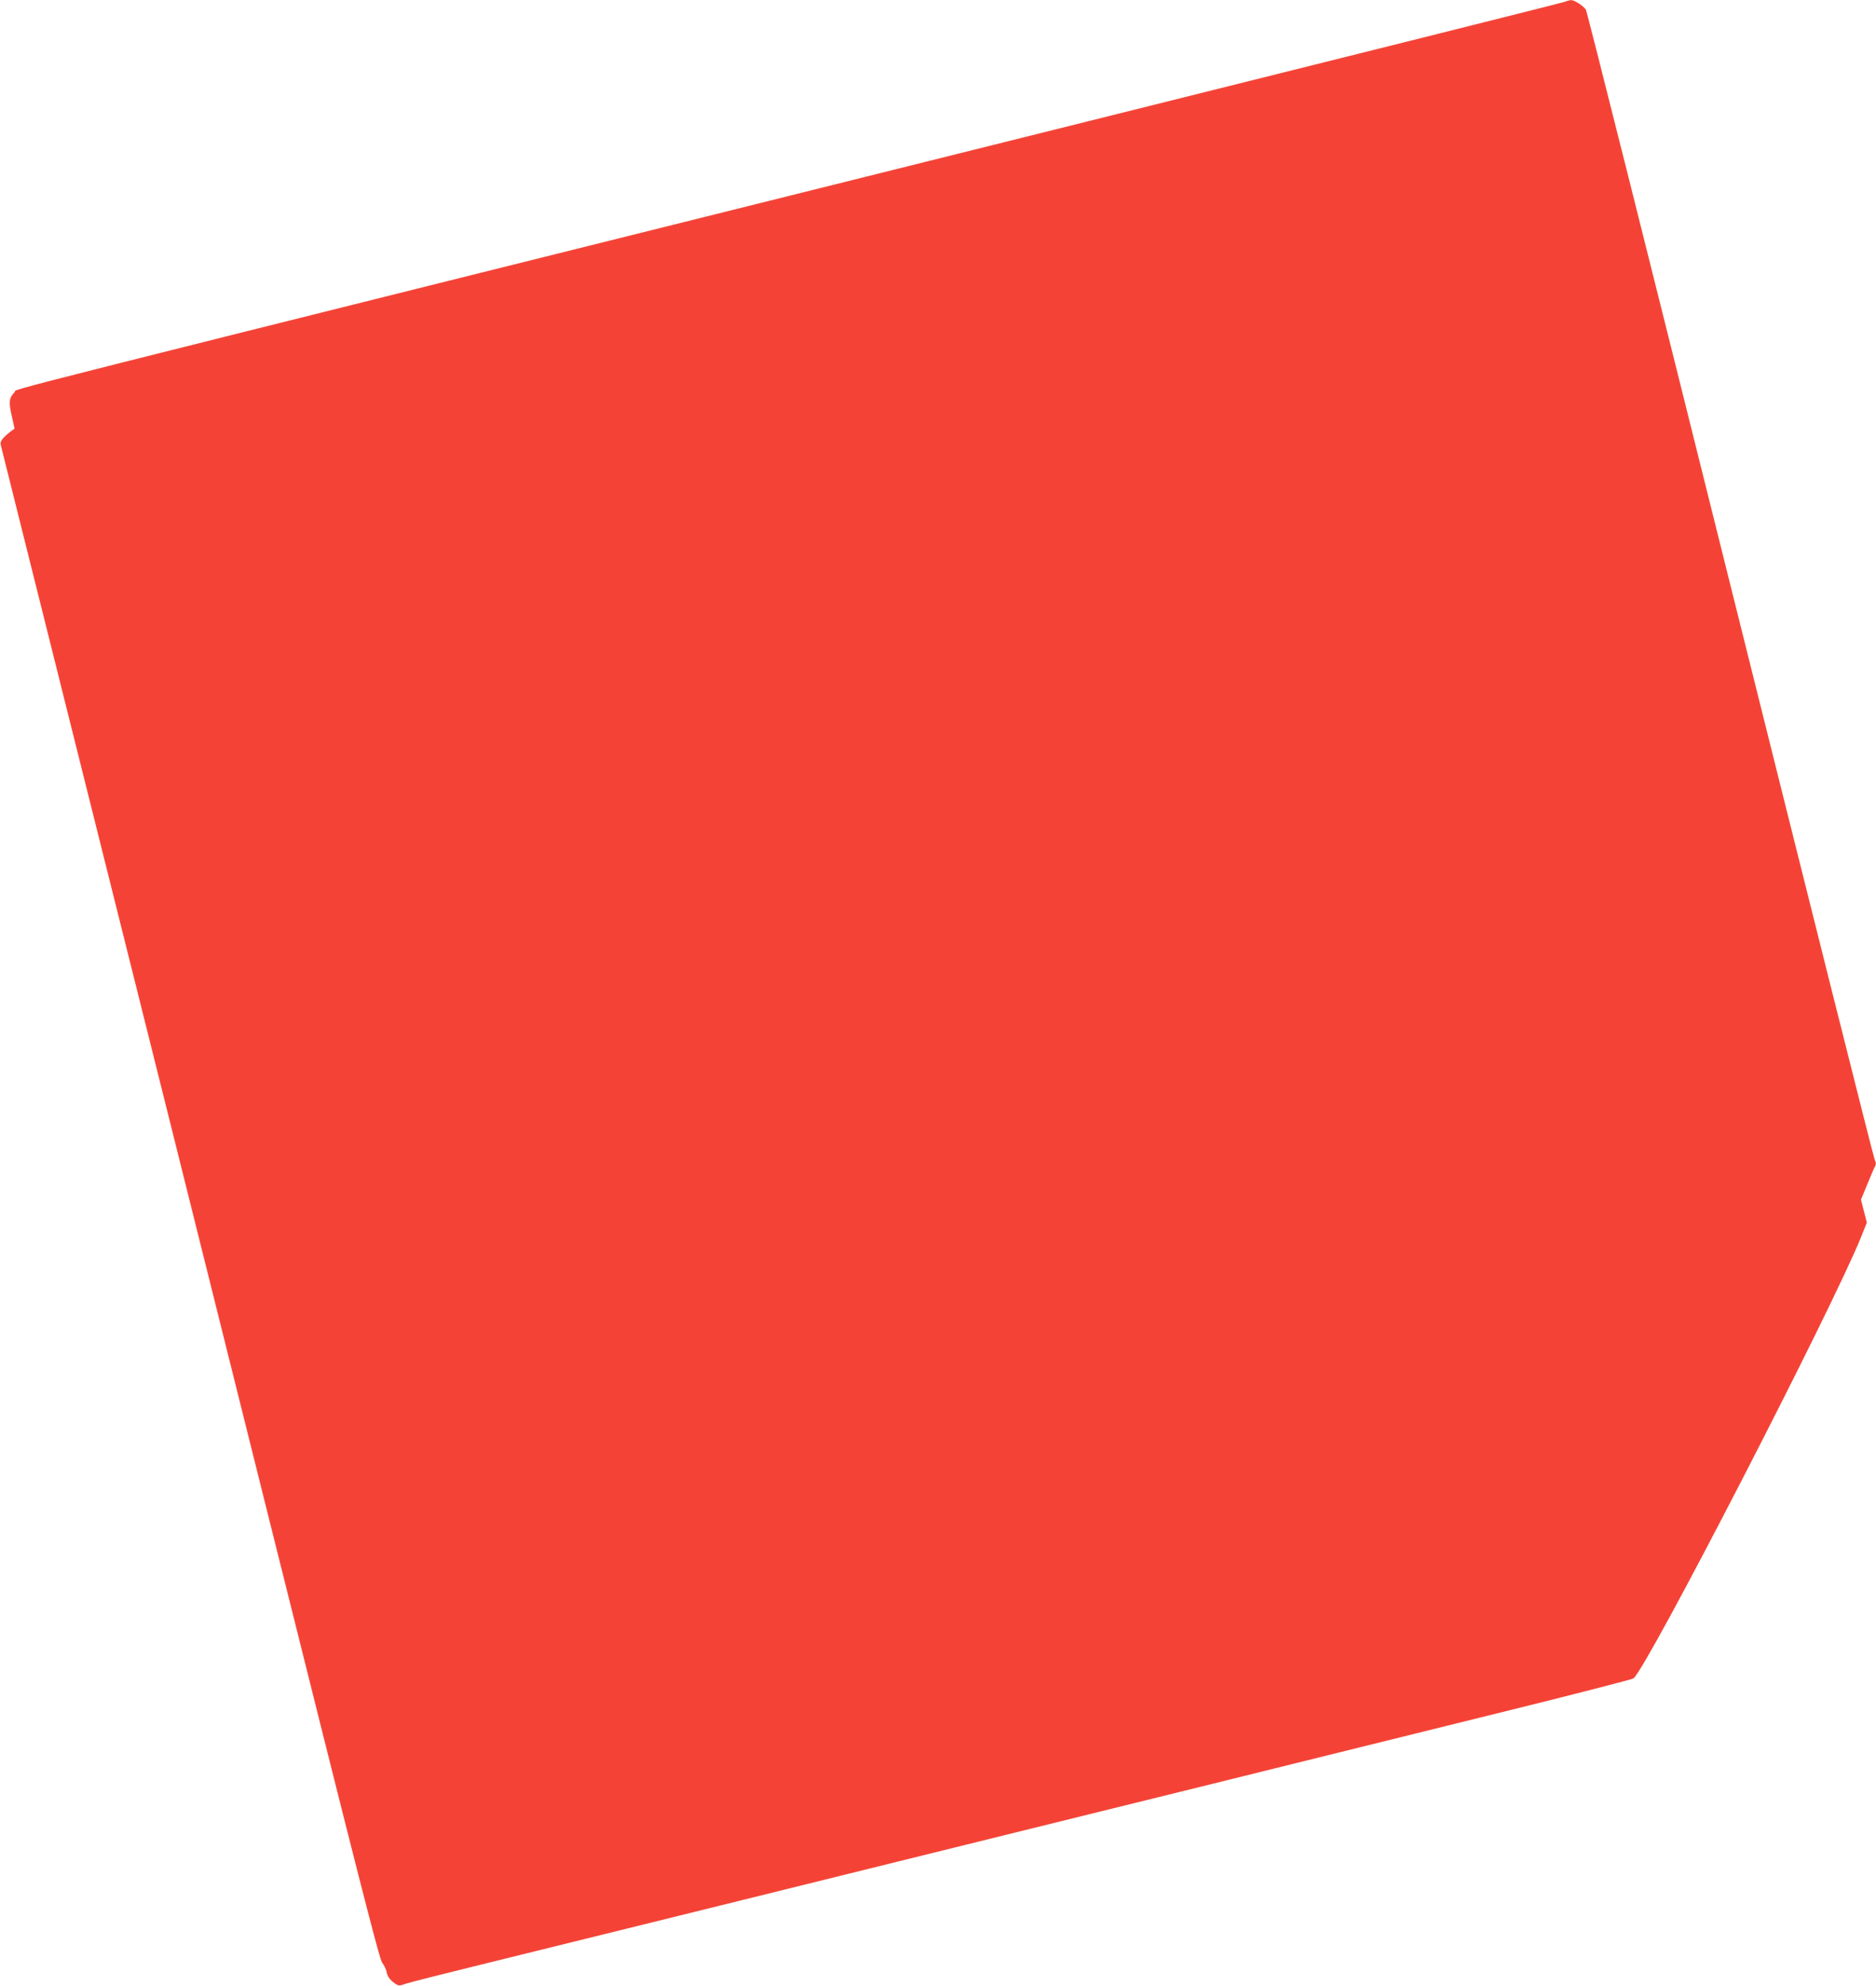 <?xml version="1.0" standalone="no"?>
<!DOCTYPE svg PUBLIC "-//W3C//DTD SVG 20010904//EN"
 "http://www.w3.org/TR/2001/REC-SVG-20010904/DTD/svg10.dtd">
<svg version="1.0" xmlns="http://www.w3.org/2000/svg"
 width="1210pt" height="1280pt" viewBox="0 0 1210 1280"
 preserveAspectRatio="xMidYMid meet">
<g transform="translate(0,1280) scale(0.1,-0.1)"
fill="#f44336" stroke="none">
<path d="M10095 12789 c-11 -5 -1392 -351 -3070 -769 -7397 -1844 -6901 -1719
-6930 -1747 -37 -37 -40 -65 -19 -155 l18 -81 -25 -18 c-50 -39 -70 -64 -65
-84 3 -11 232 -927 509 -2035 278 -1108 825 -3300 1217 -4870 567 -2271 717
-2860 735 -2882 12 -15 26 -43 29 -62 5 -24 18 -44 42 -63 35 -26 36 -26 82
-10 26 9 268 70 537 136 528 130 1913 472 2635 651 245 61 828 205 1295 320
468 115 1050 259 1295 320 245 61 827 205 1294 320 467 115 855 215 862 221
92 76 1287 2394 1469 2848 l36 90 -19 74 -19 74 39 94 c21 52 43 104 50 117 9
17 9 27 0 45 -7 12 -426 1681 -932 3709 -505 2028 -924 3695 -931 3705 -15 25
-75 63 -96 62 -10 0 -27 -5 -38 -10z"/>
</g>
</svg>

